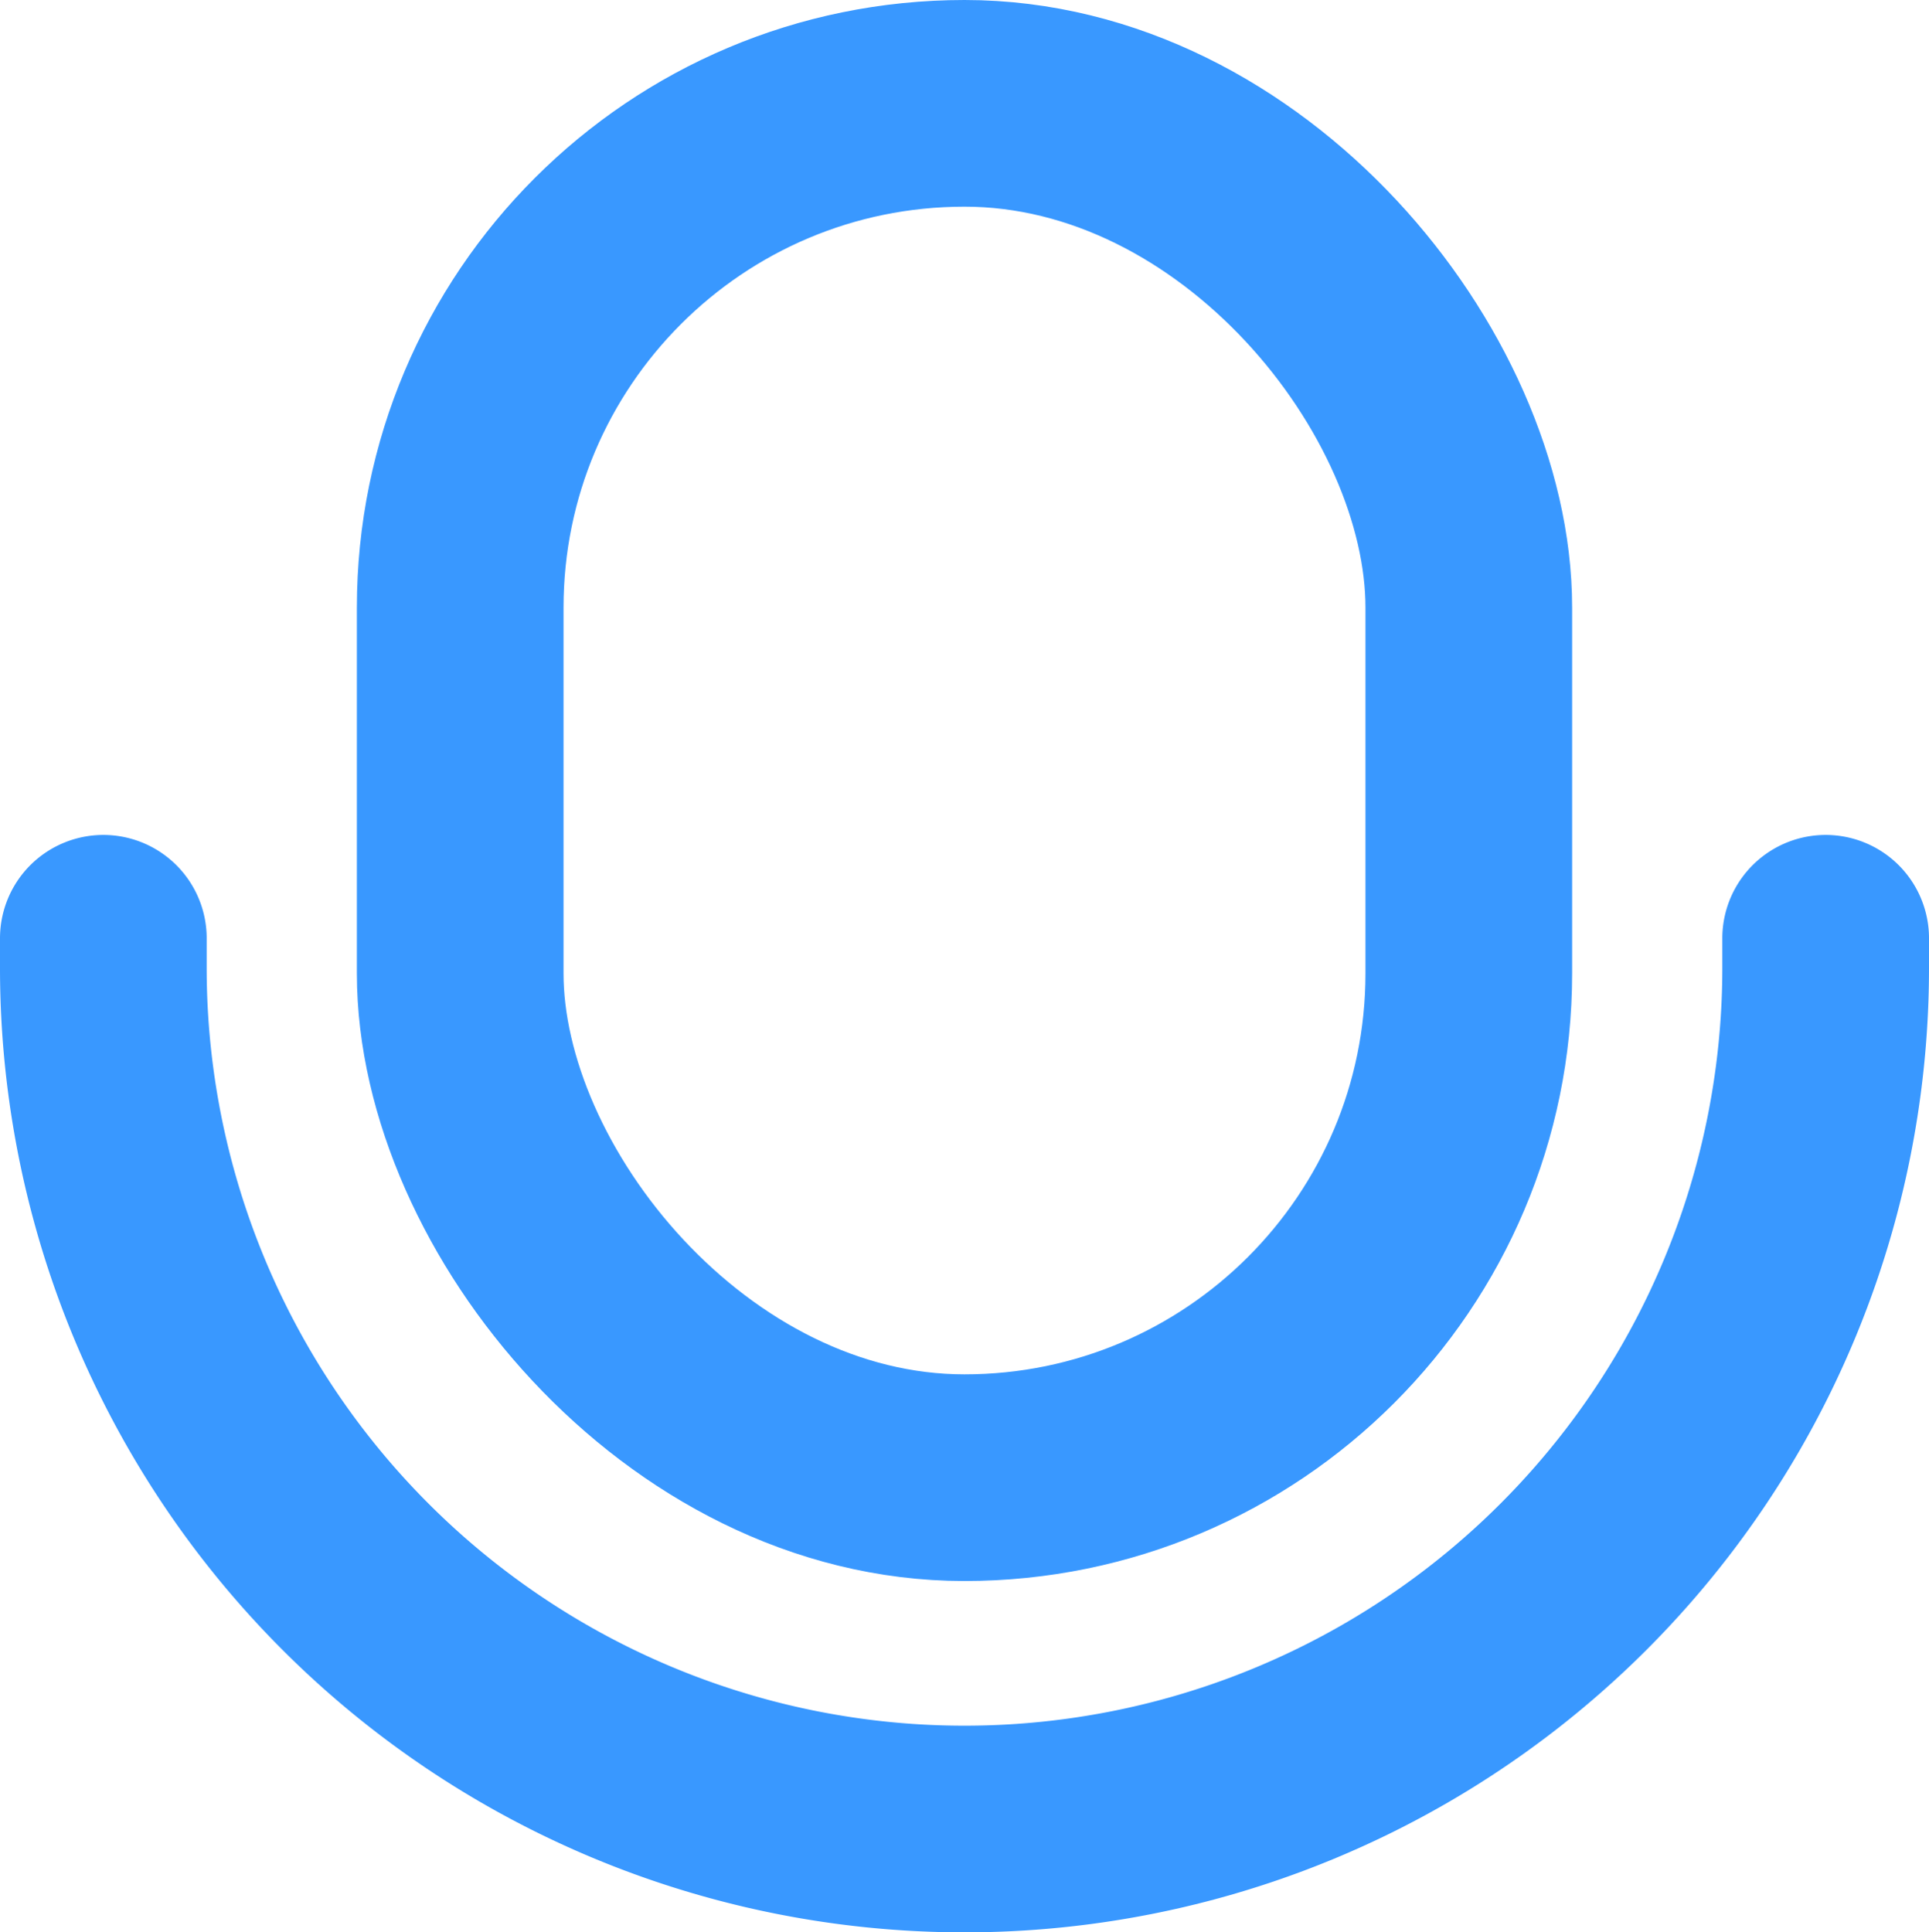 <svg xmlns="http://www.w3.org/2000/svg" viewBox="0 0 28 28.05"><defs><style>.cls-1{fill:#fff;opacity:0;}.cls-2,.cls-3{fill:none;stroke:#3998ff;stroke-miterlimit:10;stroke-width:3px;}.cls-3{stroke-linecap:round;}</style></defs><title>7</title><g id="图层_2" data-name="图层 2"><g id="图层_1-2" data-name="图层 1"><rect class="cls-1" y="0.03" width="28" height="28"/><rect class="cls-2" x="6.68" y="1.5" width="14.64" height="19.95" rx="7.32"/><path class="cls-3" d="M26.5,13.62v.43A12.5,12.5,0,0,1,14,26.55h0A12.5,12.5,0,0,1,1.5,14.05v-.43"/></g></g></svg>